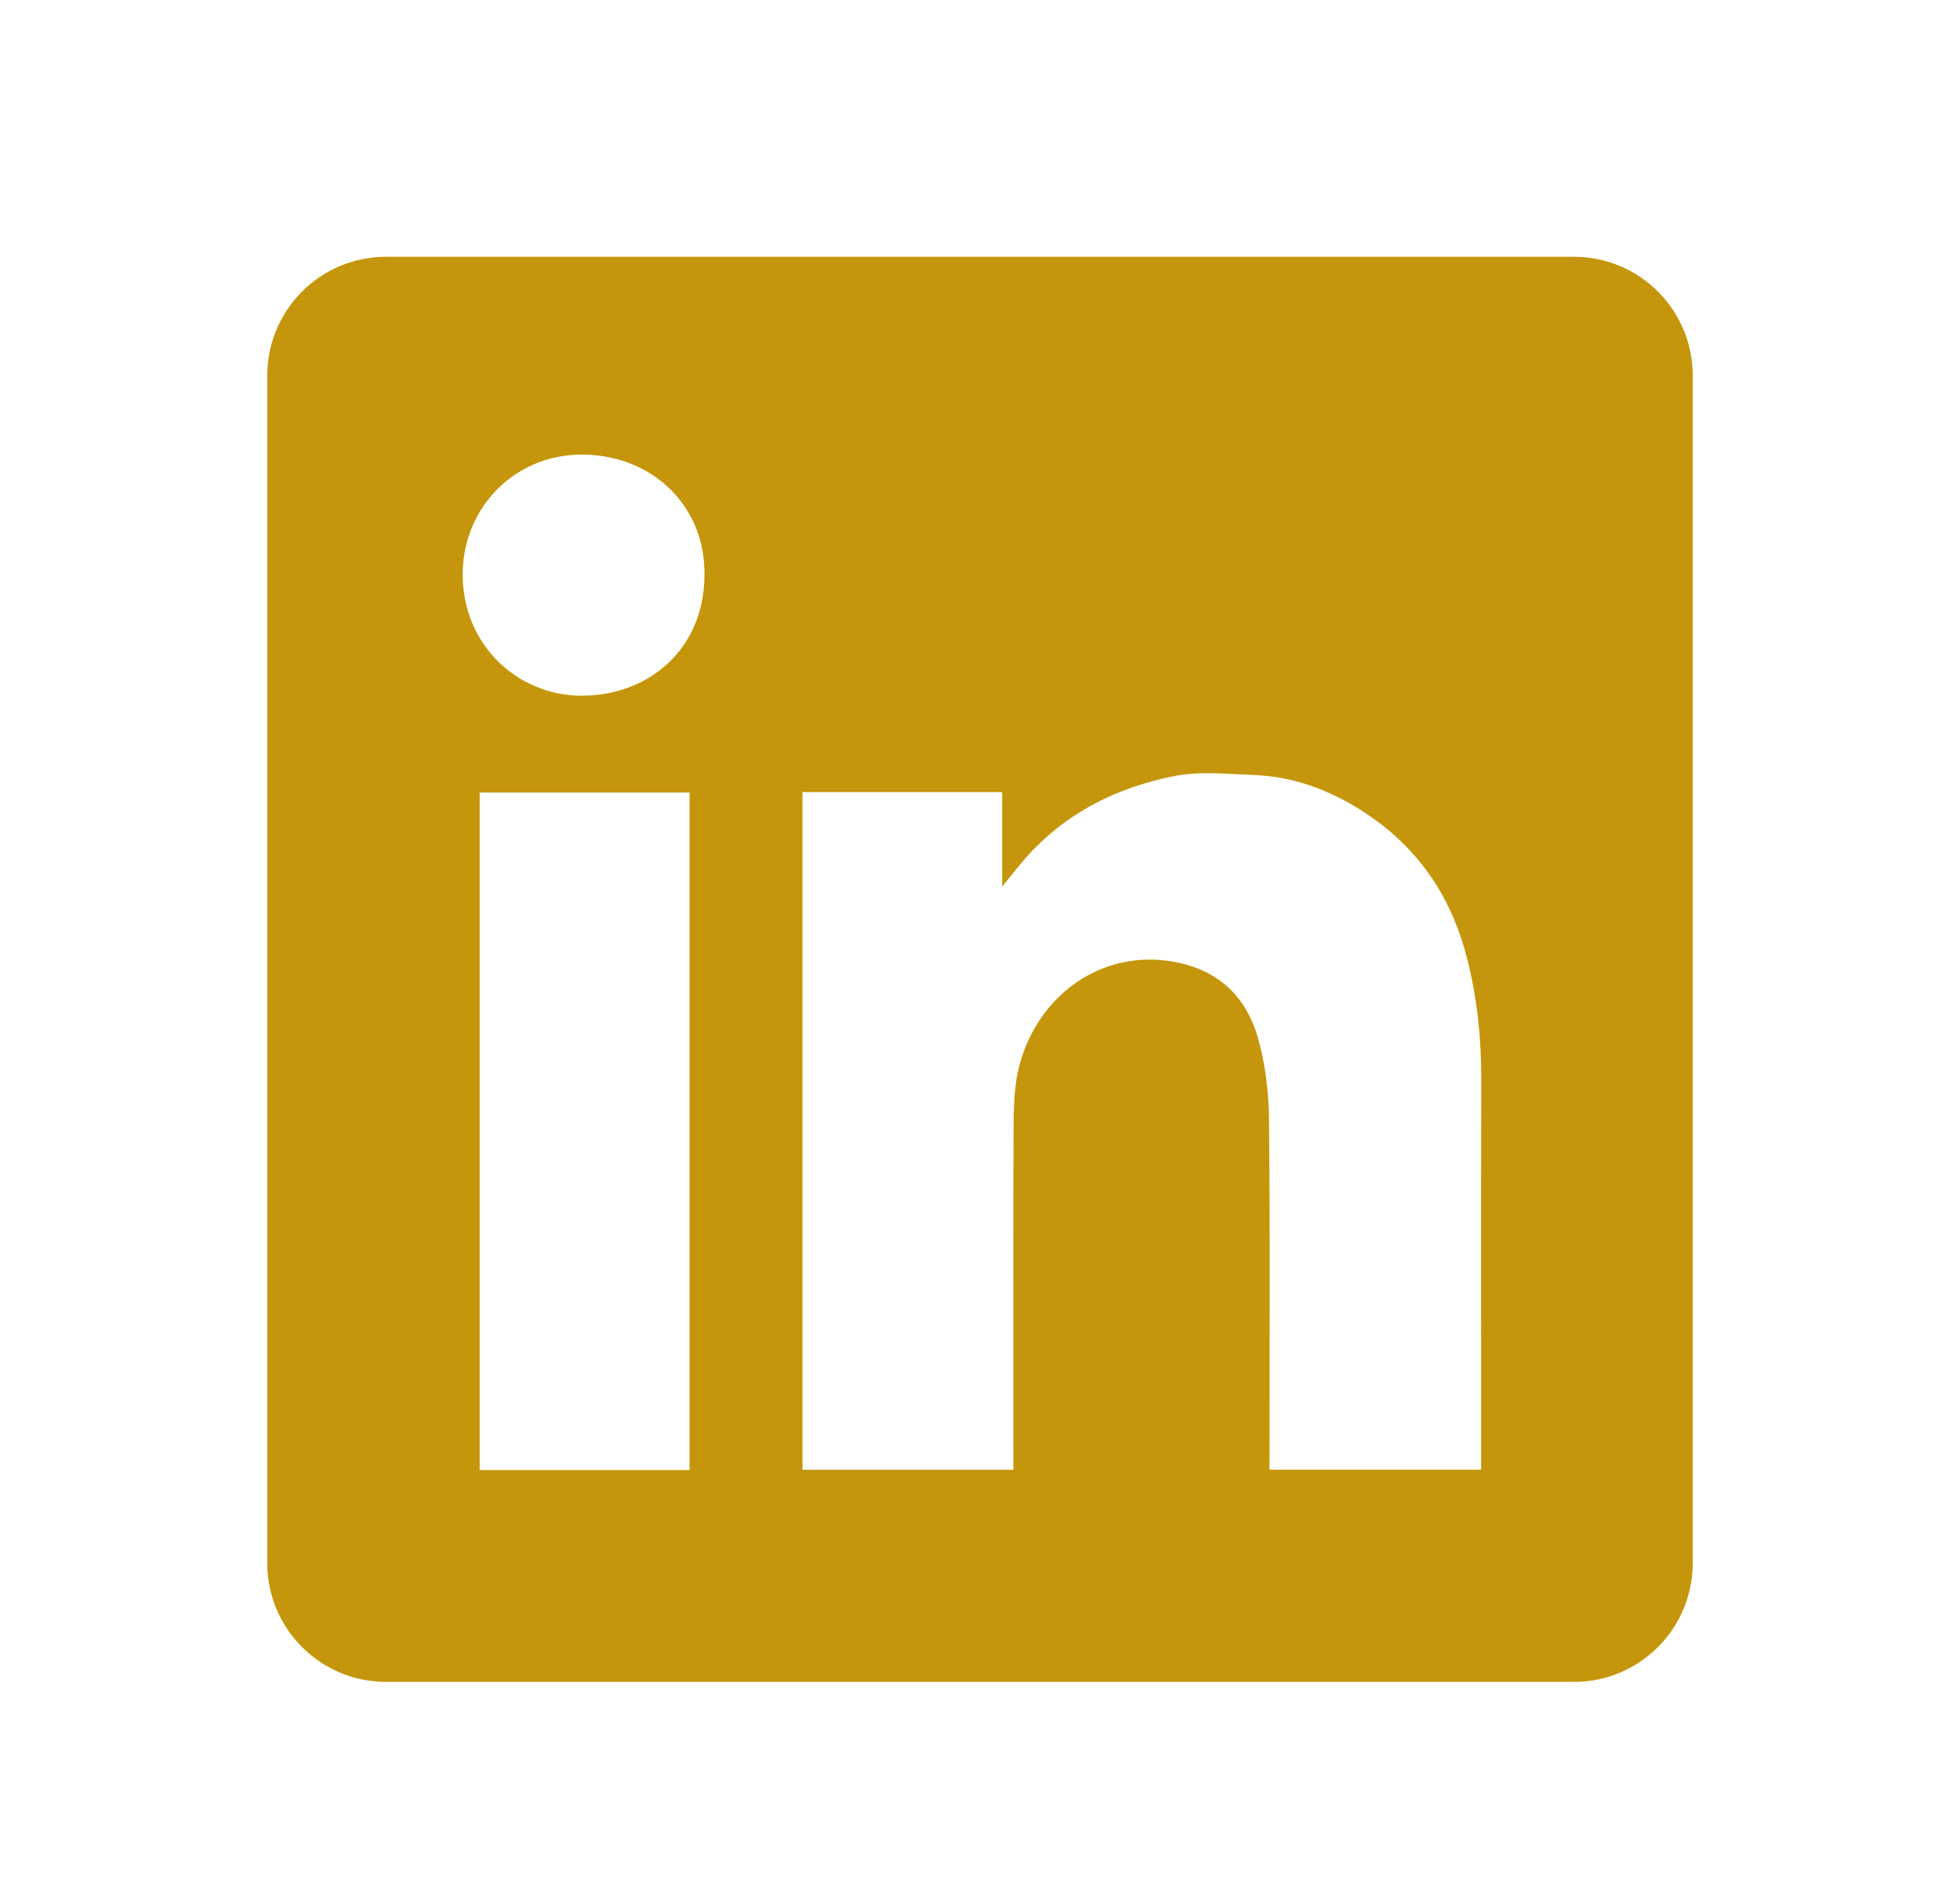 <svg width="33" height="32" viewBox="0 0 33 32" fill="none" xmlns="http://www.w3.org/2000/svg">
<path fill-rule="evenodd" clip-rule="evenodd" d="M6.5 4.324C5.395 4.324 4.5 5.219 4.5 6.324V26.324C4.5 27.428 5.395 28.324 6.5 28.324H26.5C27.605 28.324 28.5 27.428 28.5 26.324V6.324C28.5 5.219 27.605 4.324 26.5 4.324H6.5ZM11.861 9.661C11.868 10.936 10.914 11.721 9.782 11.716C8.715 11.71 7.785 10.861 7.79 9.662C7.796 8.536 8.687 7.63 9.844 7.656C11.017 7.682 11.868 8.543 11.861 9.661ZM16.873 13.339H13.513H13.511V24.752H17.062V24.486C17.062 23.98 17.062 23.473 17.061 22.966C17.06 21.614 17.059 20.261 17.066 18.91C17.068 18.582 17.083 18.241 17.167 17.927C17.484 16.757 18.536 16.002 19.71 16.188C20.464 16.305 20.962 16.742 21.172 17.453C21.302 17.897 21.36 18.375 21.366 18.839C21.381 20.235 21.378 21.632 21.376 23.029C21.376 23.522 21.375 24.016 21.375 24.509V24.75H24.937V24.477C24.937 23.874 24.937 23.272 24.937 22.669C24.936 21.163 24.935 19.657 24.939 18.151C24.941 17.47 24.868 16.799 24.701 16.14C24.452 15.162 23.936 14.352 23.098 13.767C22.504 13.351 21.851 13.082 21.122 13.052C21.039 13.049 20.955 13.044 20.871 13.04C20.498 13.02 20.119 12.999 19.762 13.071C18.742 13.275 17.846 13.742 17.169 14.566C17.09 14.66 17.014 14.756 16.899 14.899L16.873 14.931V13.339ZM8.076 24.756H11.61V13.347H8.076V24.756Z" fill="#C5960B"/>
</svg>
